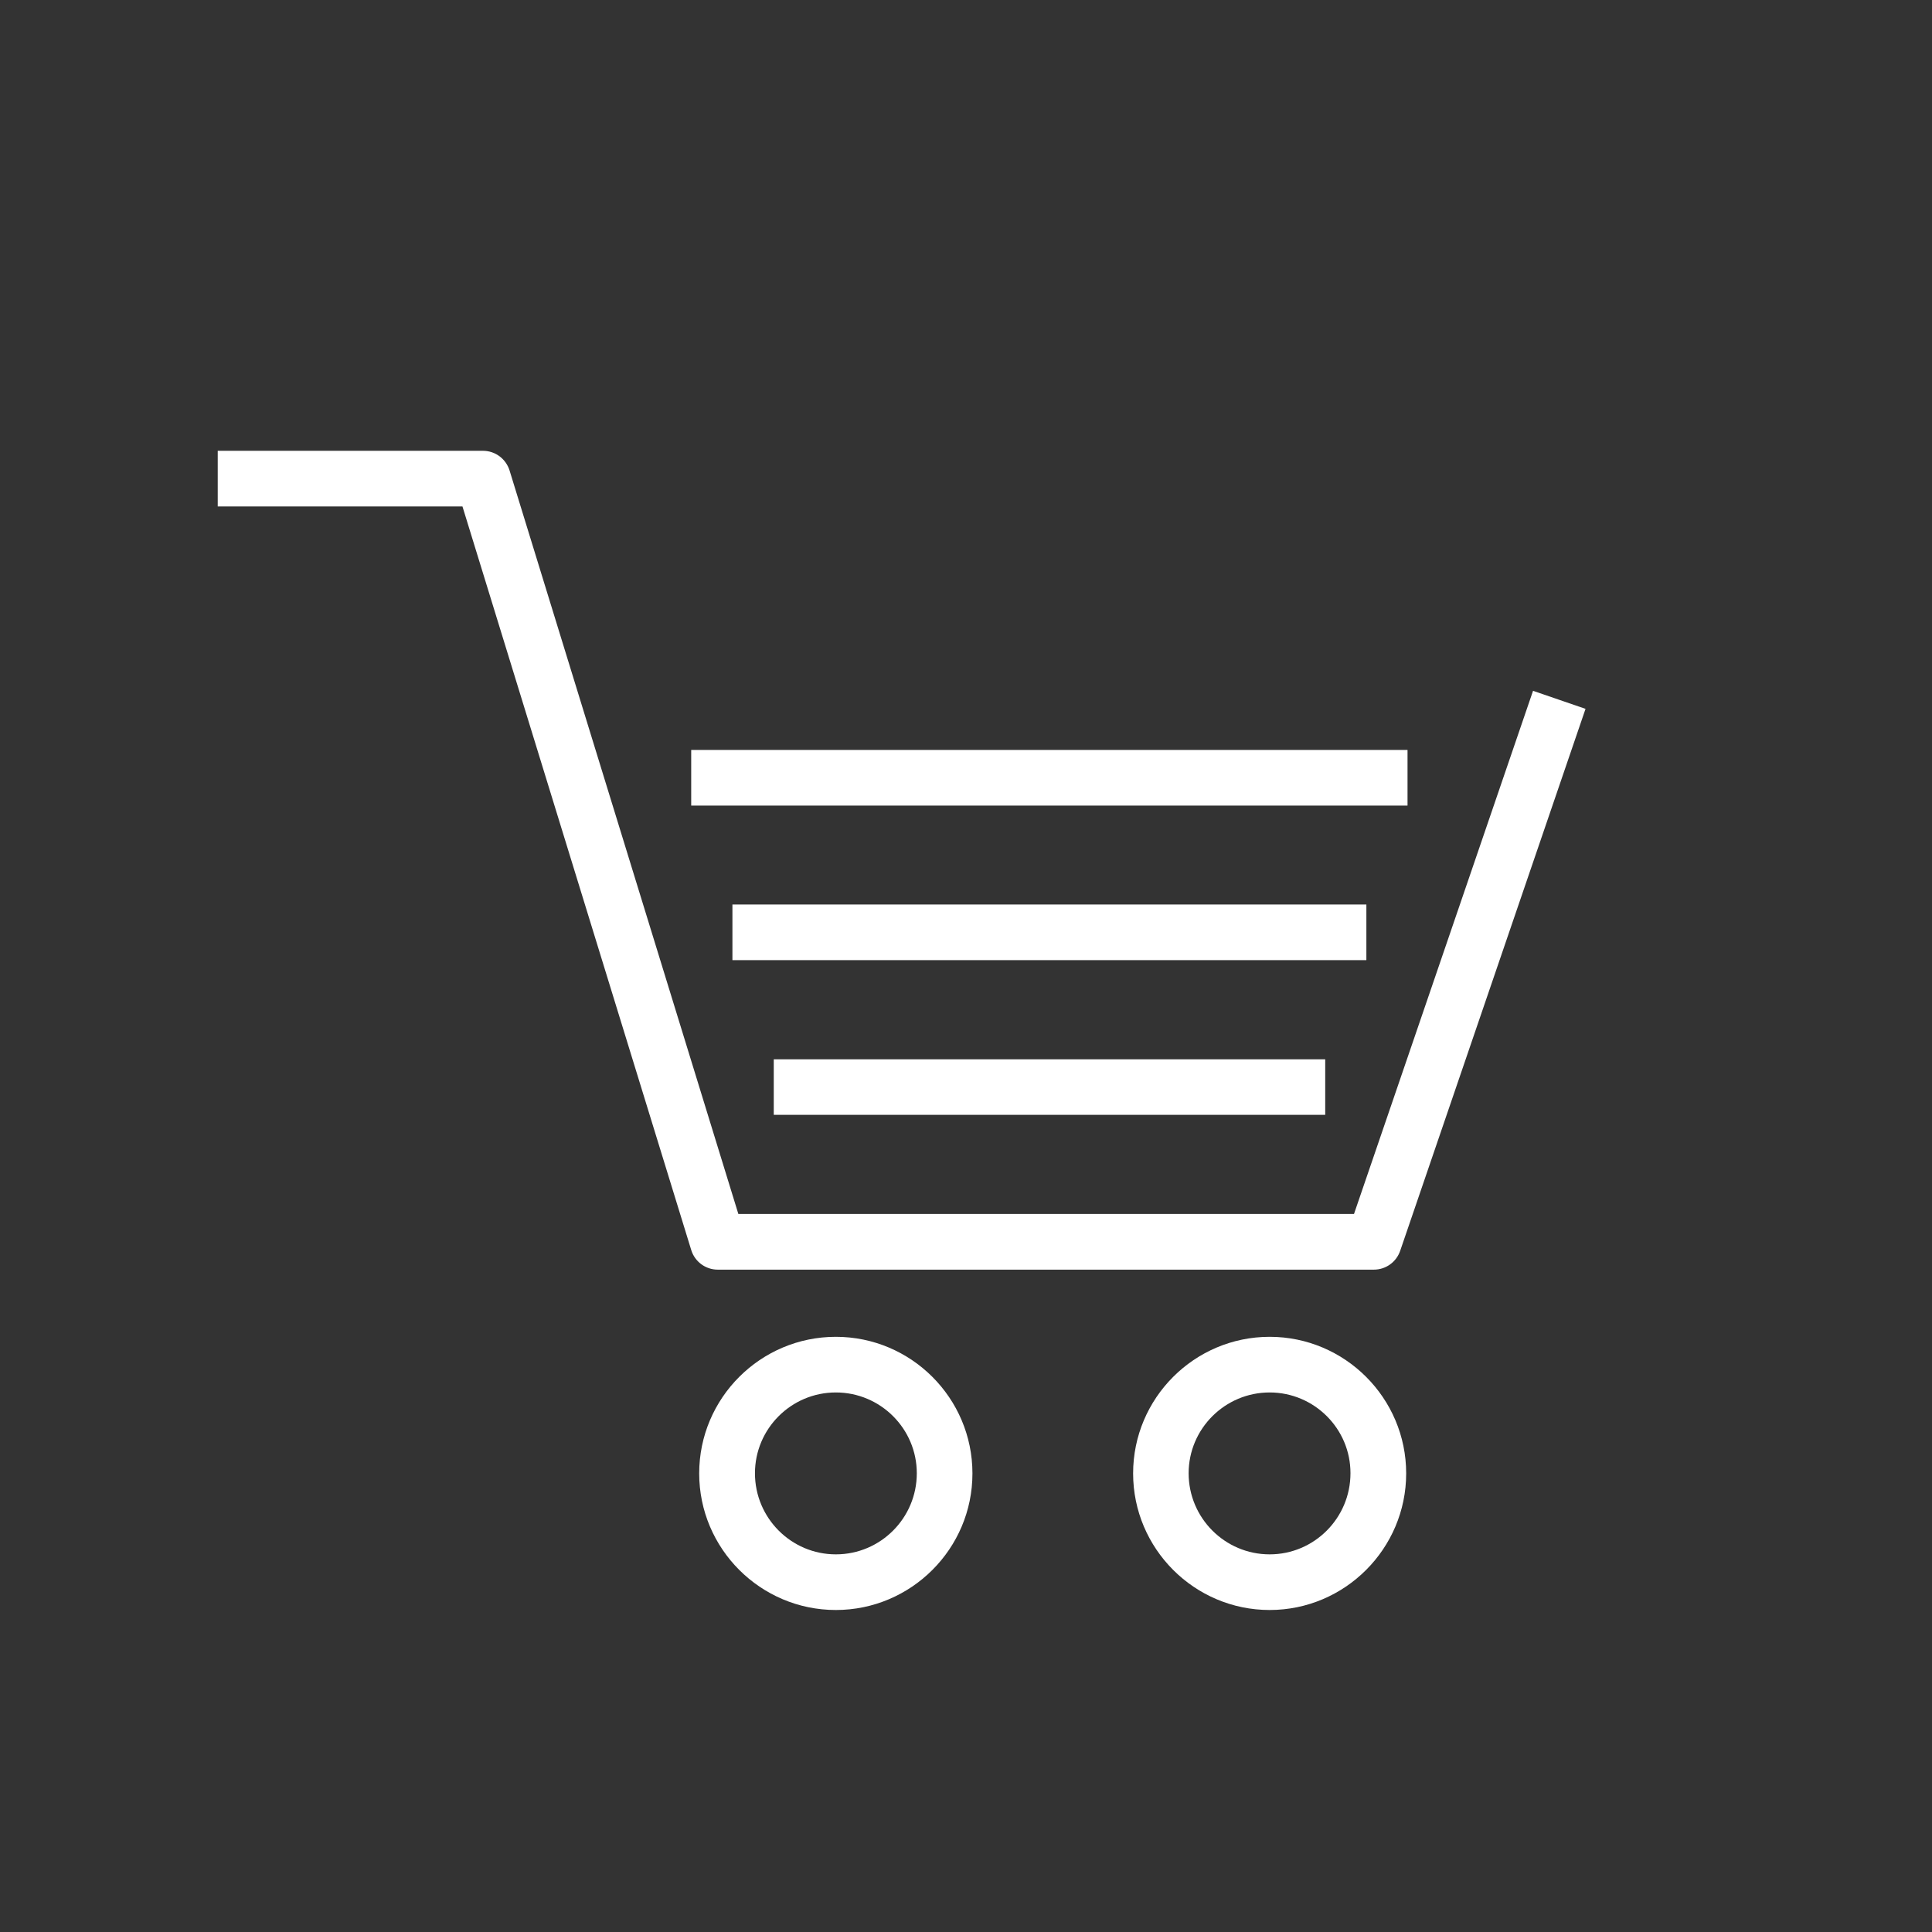 <?xml version="1.0" encoding="utf-8"?>
<!-- Generator: Adobe Illustrator 15.1.0, SVG Export Plug-In . SVG Version: 6.00 Build 0)  -->
<!DOCTYPE svg PUBLIC "-//W3C//DTD SVG 1.1//EN" "http://www.w3.org/Graphics/SVG/1.1/DTD/svg11.dtd">
<svg version="1.1" id="圖層_1" xmlns="http://www.w3.org/2000/svg" xmlns:xlink="http://www.w3.org/1999/xlink" x="0px" y="0px"
	 width="30px" height="30px" viewBox="0 0 30 30" enable-background="new 0 0 30 30" xml:space="preserve">
<rect x="0" y="0" width="30" height="30" fill="#333333" stroke="none"/>
<g>
	<g>
		<path fill="#ffffff" d="M21.333,19.715H11.146c-0.19,0-0.357-0.123-0.413-0.306L7.181,7.864h-3.8V7h4.118
			C7.69,7,7.855,7.124,7.912,7.304l3.553,11.546h9.56l2.78-8.123l0.815,0.28l-2.878,8.415
			C21.682,19.598,21.518,19.715,21.333,19.715z"/>
	</g>
	<g>
		<path fill="#ffffff" d="M12.979,25c-1.17,0-2.122-0.952-2.122-2.121c0-1.17,0.952-2.121,2.122-2.121
			c1.169,0,2.121,0.951,2.121,2.121C15.101,24.048,14.148,25,12.979,25z M12.979,21.622c-0.693,0-1.256,0.563-1.256,1.255
			c0,0.694,0.563,1.259,1.256,1.259c0.694,0,1.257-0.564,1.257-1.259C14.236,22.185,13.672,21.622,12.979,21.622z"/>
	</g>
	<g>
		<path fill="#ffffff" d="M19.715,25c-1.168,0-2.12-0.952-2.12-2.121c0-1.17,0.952-2.121,2.12-2.121s2.12,0.951,2.12,2.121
			C21.835,24.048,20.883,25,19.715,25z M19.715,21.622c-0.693,0-1.258,0.563-1.258,1.255c0,0.694,0.564,1.259,1.258,1.259
			c0.692,0,1.255-0.564,1.255-1.259C20.972,22.185,20.407,21.622,19.715,21.622z"/>
	</g>
	<g>
		<rect x="12.015" y="16.449" fill="#ffffff" width="8.563" height="0.862"/>
	</g>
	<g>
		<rect x="11.373" y="14.045" fill="#ffffff" width="9.844" height="0.864"/>
	</g>
	<g>
		<rect x="10.733" y="11.645" fill="#ffffff" width="11.123" height="0.864"/>
	</g>
</g>
</svg>
